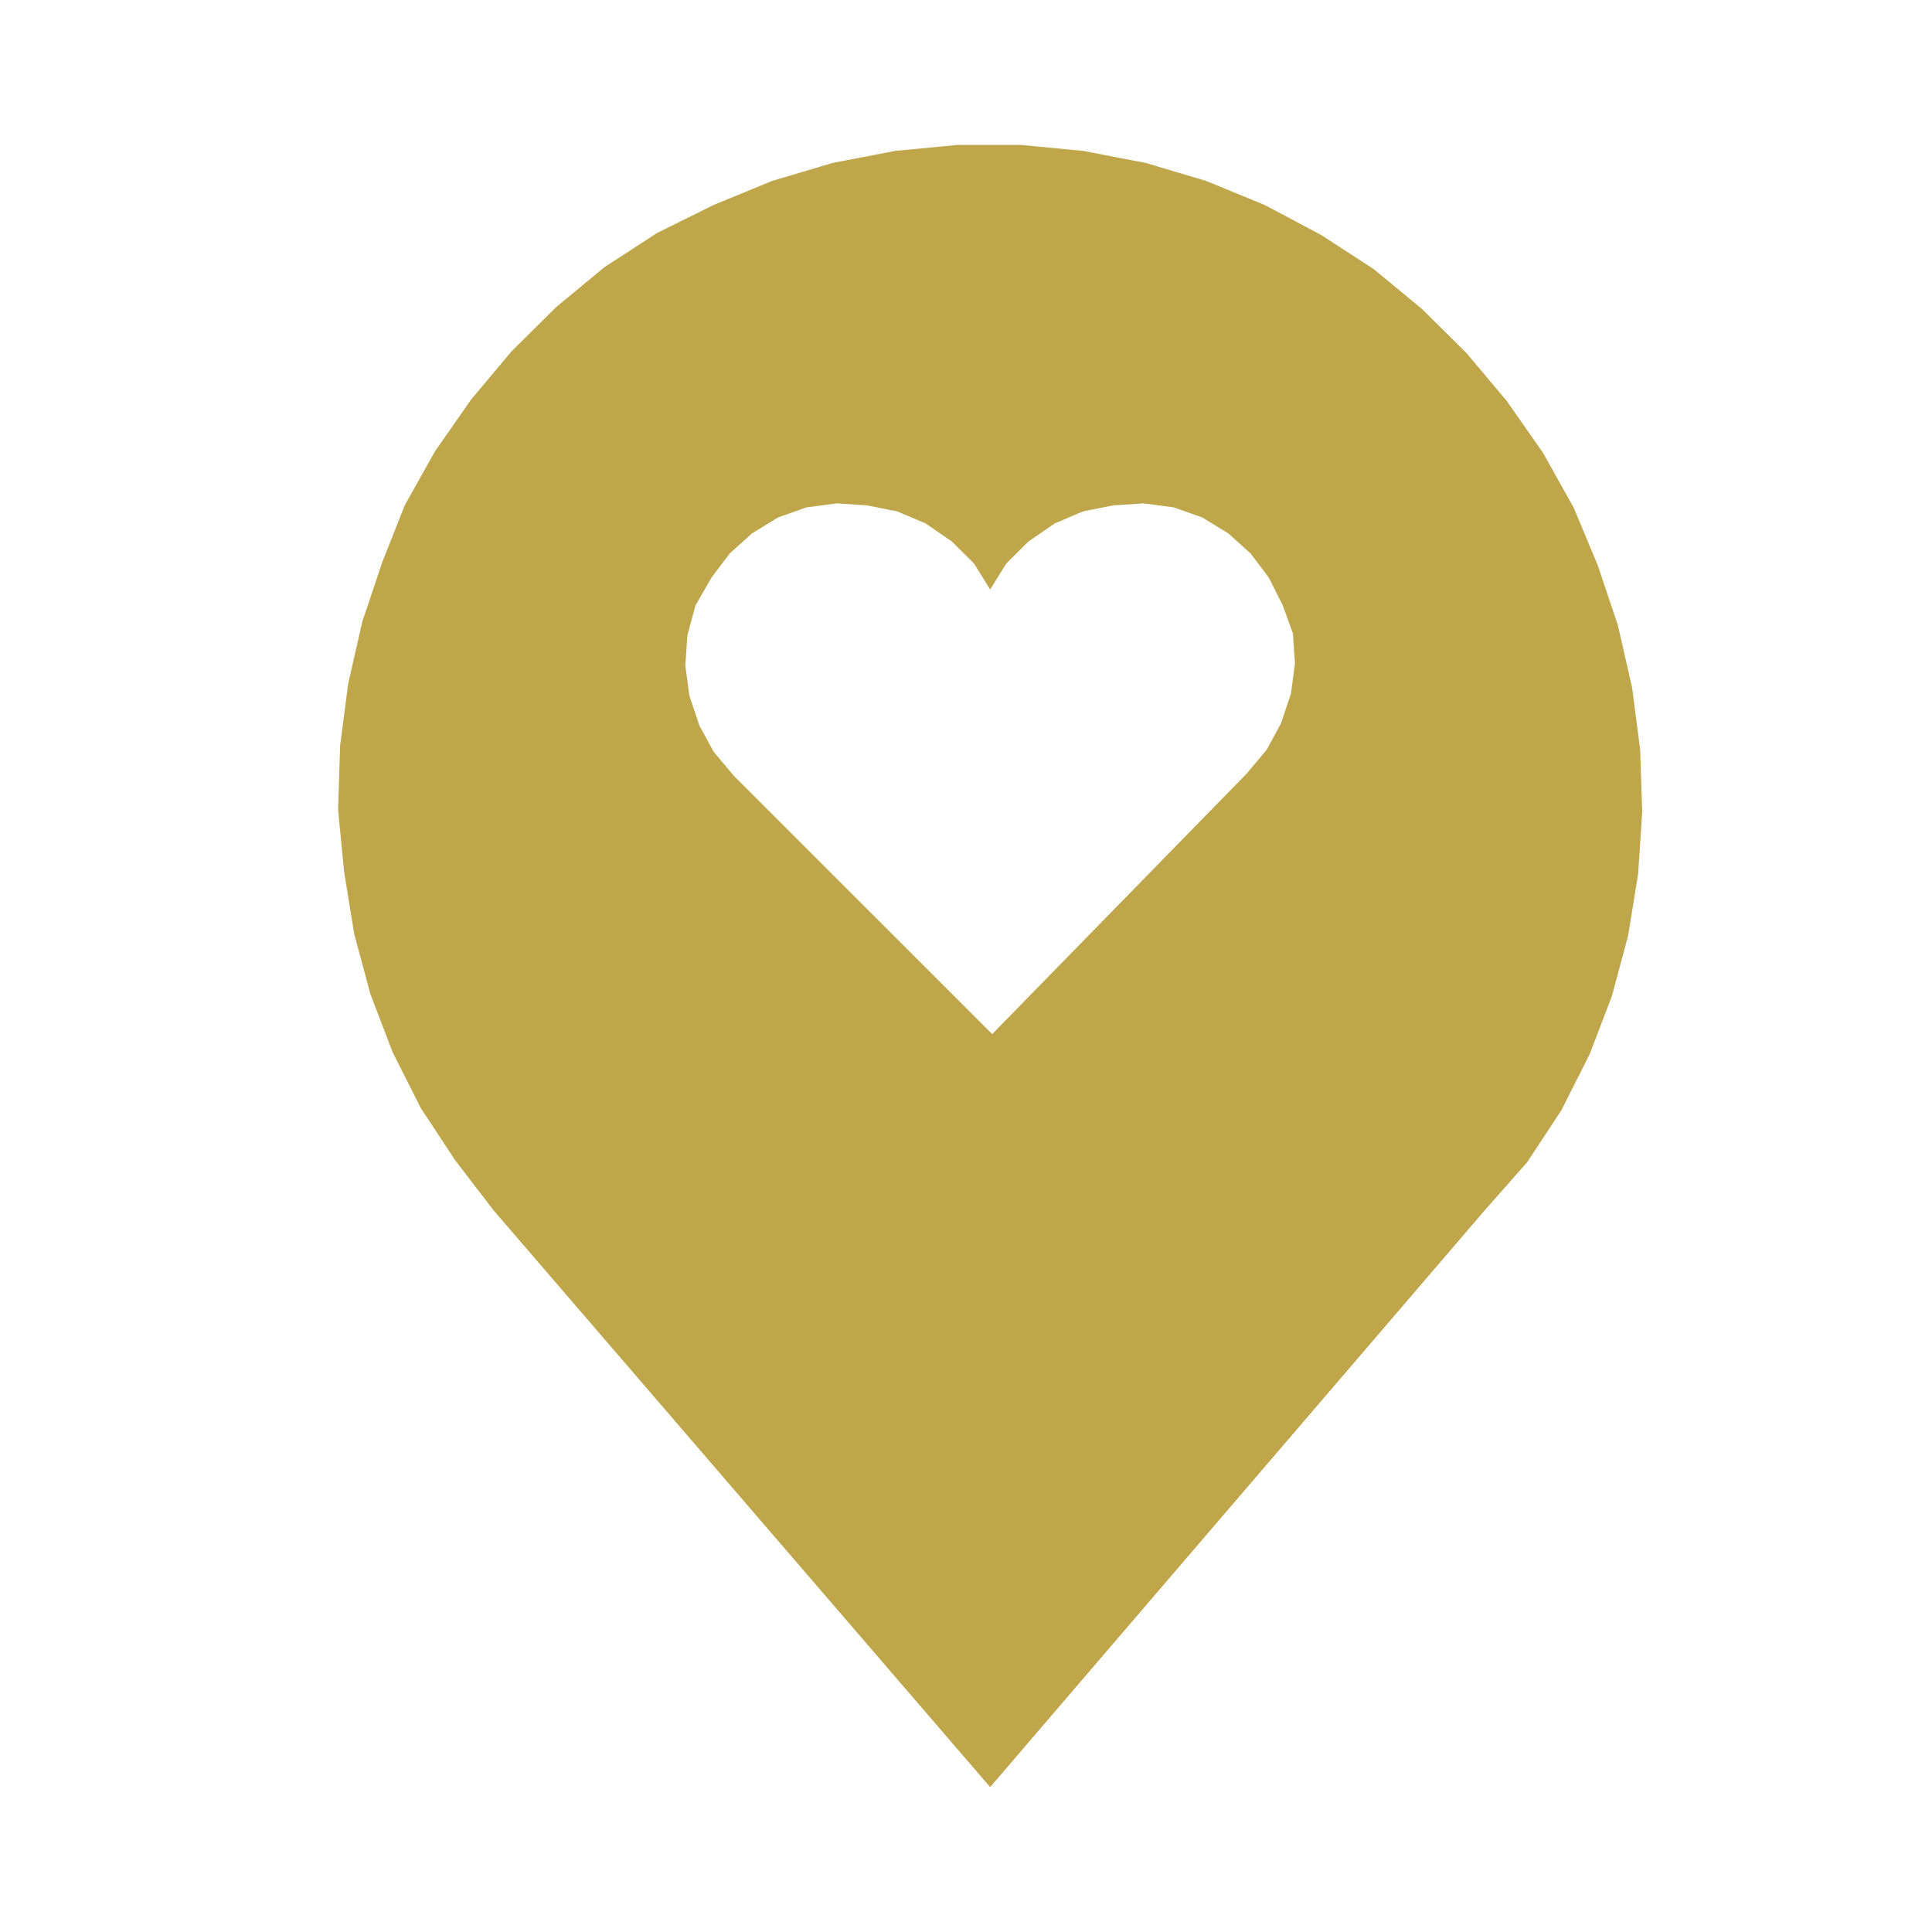 <?xml version="1.0" encoding="UTF-8"?> <svg xmlns="http://www.w3.org/2000/svg" width="40" height="40" viewBox="0 0 40 40" fill="none"><path d="M25.808 16.02L26.226 15.522L26.519 14.983L26.728 14.361L26.811 13.739L26.769 13.117L26.56 12.537L26.268 11.956L25.892 11.459L25.432 11.044L24.889 10.712L24.303 10.505L23.677 10.422L23.049 10.463L22.423 10.588L21.837 10.837L21.294 11.21L20.834 11.666L20.5 12.205L20.166 11.666L19.706 11.21L19.163 10.837L18.577 10.588L17.951 10.463L17.323 10.422L16.697 10.505L16.111 10.712L15.568 11.044L15.108 11.459L14.732 11.956L14.398 12.537L14.231 13.159L14.189 13.78L14.272 14.402L14.481 15.024L14.774 15.563L15.192 16.061L20.542 21.41L25.808 16.02ZM30.74 25.058L20.5 37L10.218 25.058L9.424 24.022L8.714 22.944L8.128 21.783L7.669 20.581L7.334 19.337L7.125 18.051L7 16.766L7.042 15.439L7.209 14.154L7.502 12.868L7.92 11.624L8.379 10.463L9.006 9.344L9.759 8.266L10.594 7.271L11.514 6.359L12.517 5.529L13.604 4.824L14.774 4.244L15.986 3.746L17.24 3.373L18.536 3.124L19.831 3H21.127L22.423 3.124L23.718 3.373L24.972 3.746L26.184 4.244L27.355 4.866L28.441 5.571L29.444 6.4L30.364 7.312L31.2 8.307L31.952 9.385L32.579 10.505L33.081 11.707L33.498 12.951L33.791 14.237L33.958 15.522L34 16.807L33.916 18.093L33.707 19.378L33.373 20.622L32.913 21.824L32.328 22.985L31.618 24.063L30.74 25.058Z" fill="#BFA64B"></path></svg> 